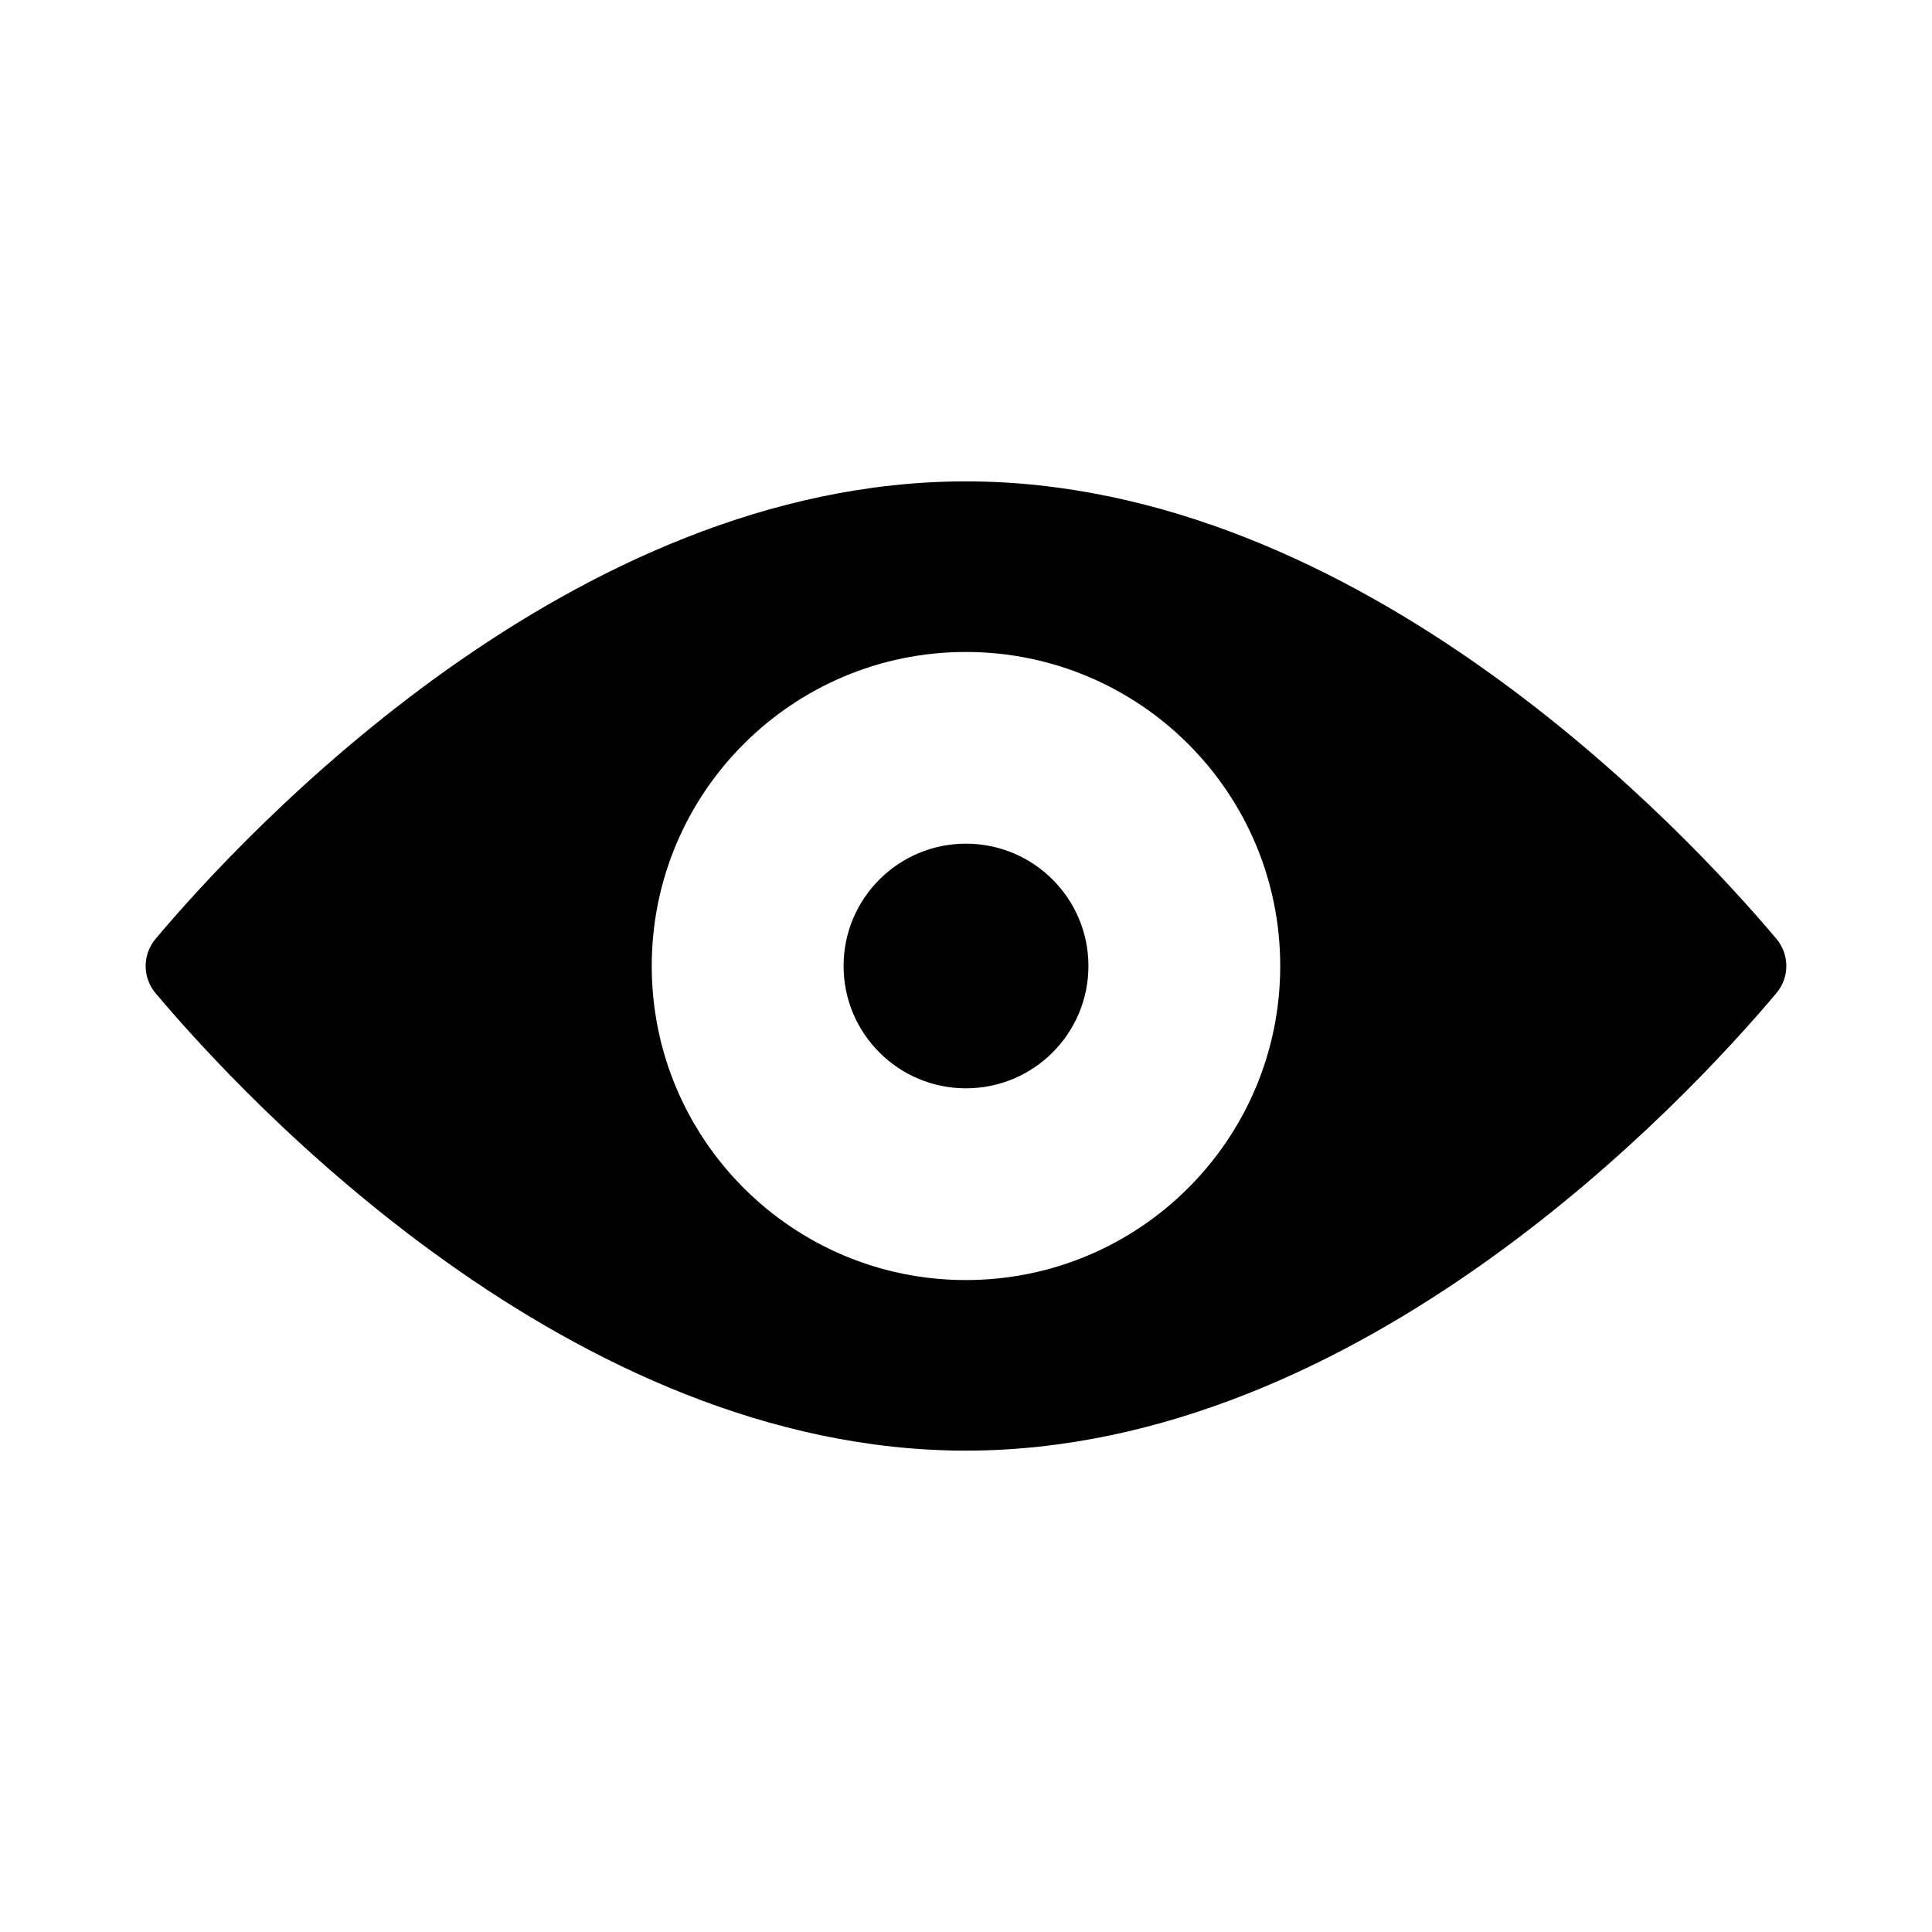 <?xml version="1.0" encoding="UTF-8"?>
<!-- Uploaded to: ICON Repo, www.svgrepo.com, Generator: ICON Repo Mixer Tools -->
<svg fill="#000000" width="800px" height="800px" version="1.1" viewBox="144 144 512 512" xmlns="http://www.w3.org/2000/svg">
 <g>
  <path d="m614.74 392.77c-23.957-28.43-110.24-121.2-214.8-121.2-104.48 0-190.74 92.773-214.69 121.21-3.535 4.191-3.535 10.27 0 14.453 23.949 28.438 110.21 121.2 214.69 121.2 104.56 0 190.84-92.77 214.8-121.21 3.535-4.184 3.535-10.258 0.004-14.453m-214.8 90.457c-45.891 0-83.227-37.223-83.227-83.227 0-45.996 37.336-83.219 83.227-83.219 46.004 0 83.328 37.223 83.328 83.219 0.004 46-37.324 83.227-83.328 83.227"/>
  <path d="m399.98 367.58c-17.879 0-32.422 14.496-32.422 32.422 0 17.918 14.543 32.414 32.422 32.414 17.918 0 32.465-14.496 32.465-32.414 0-17.926-14.547-32.422-32.465-32.422"/>
 </g>
</svg>